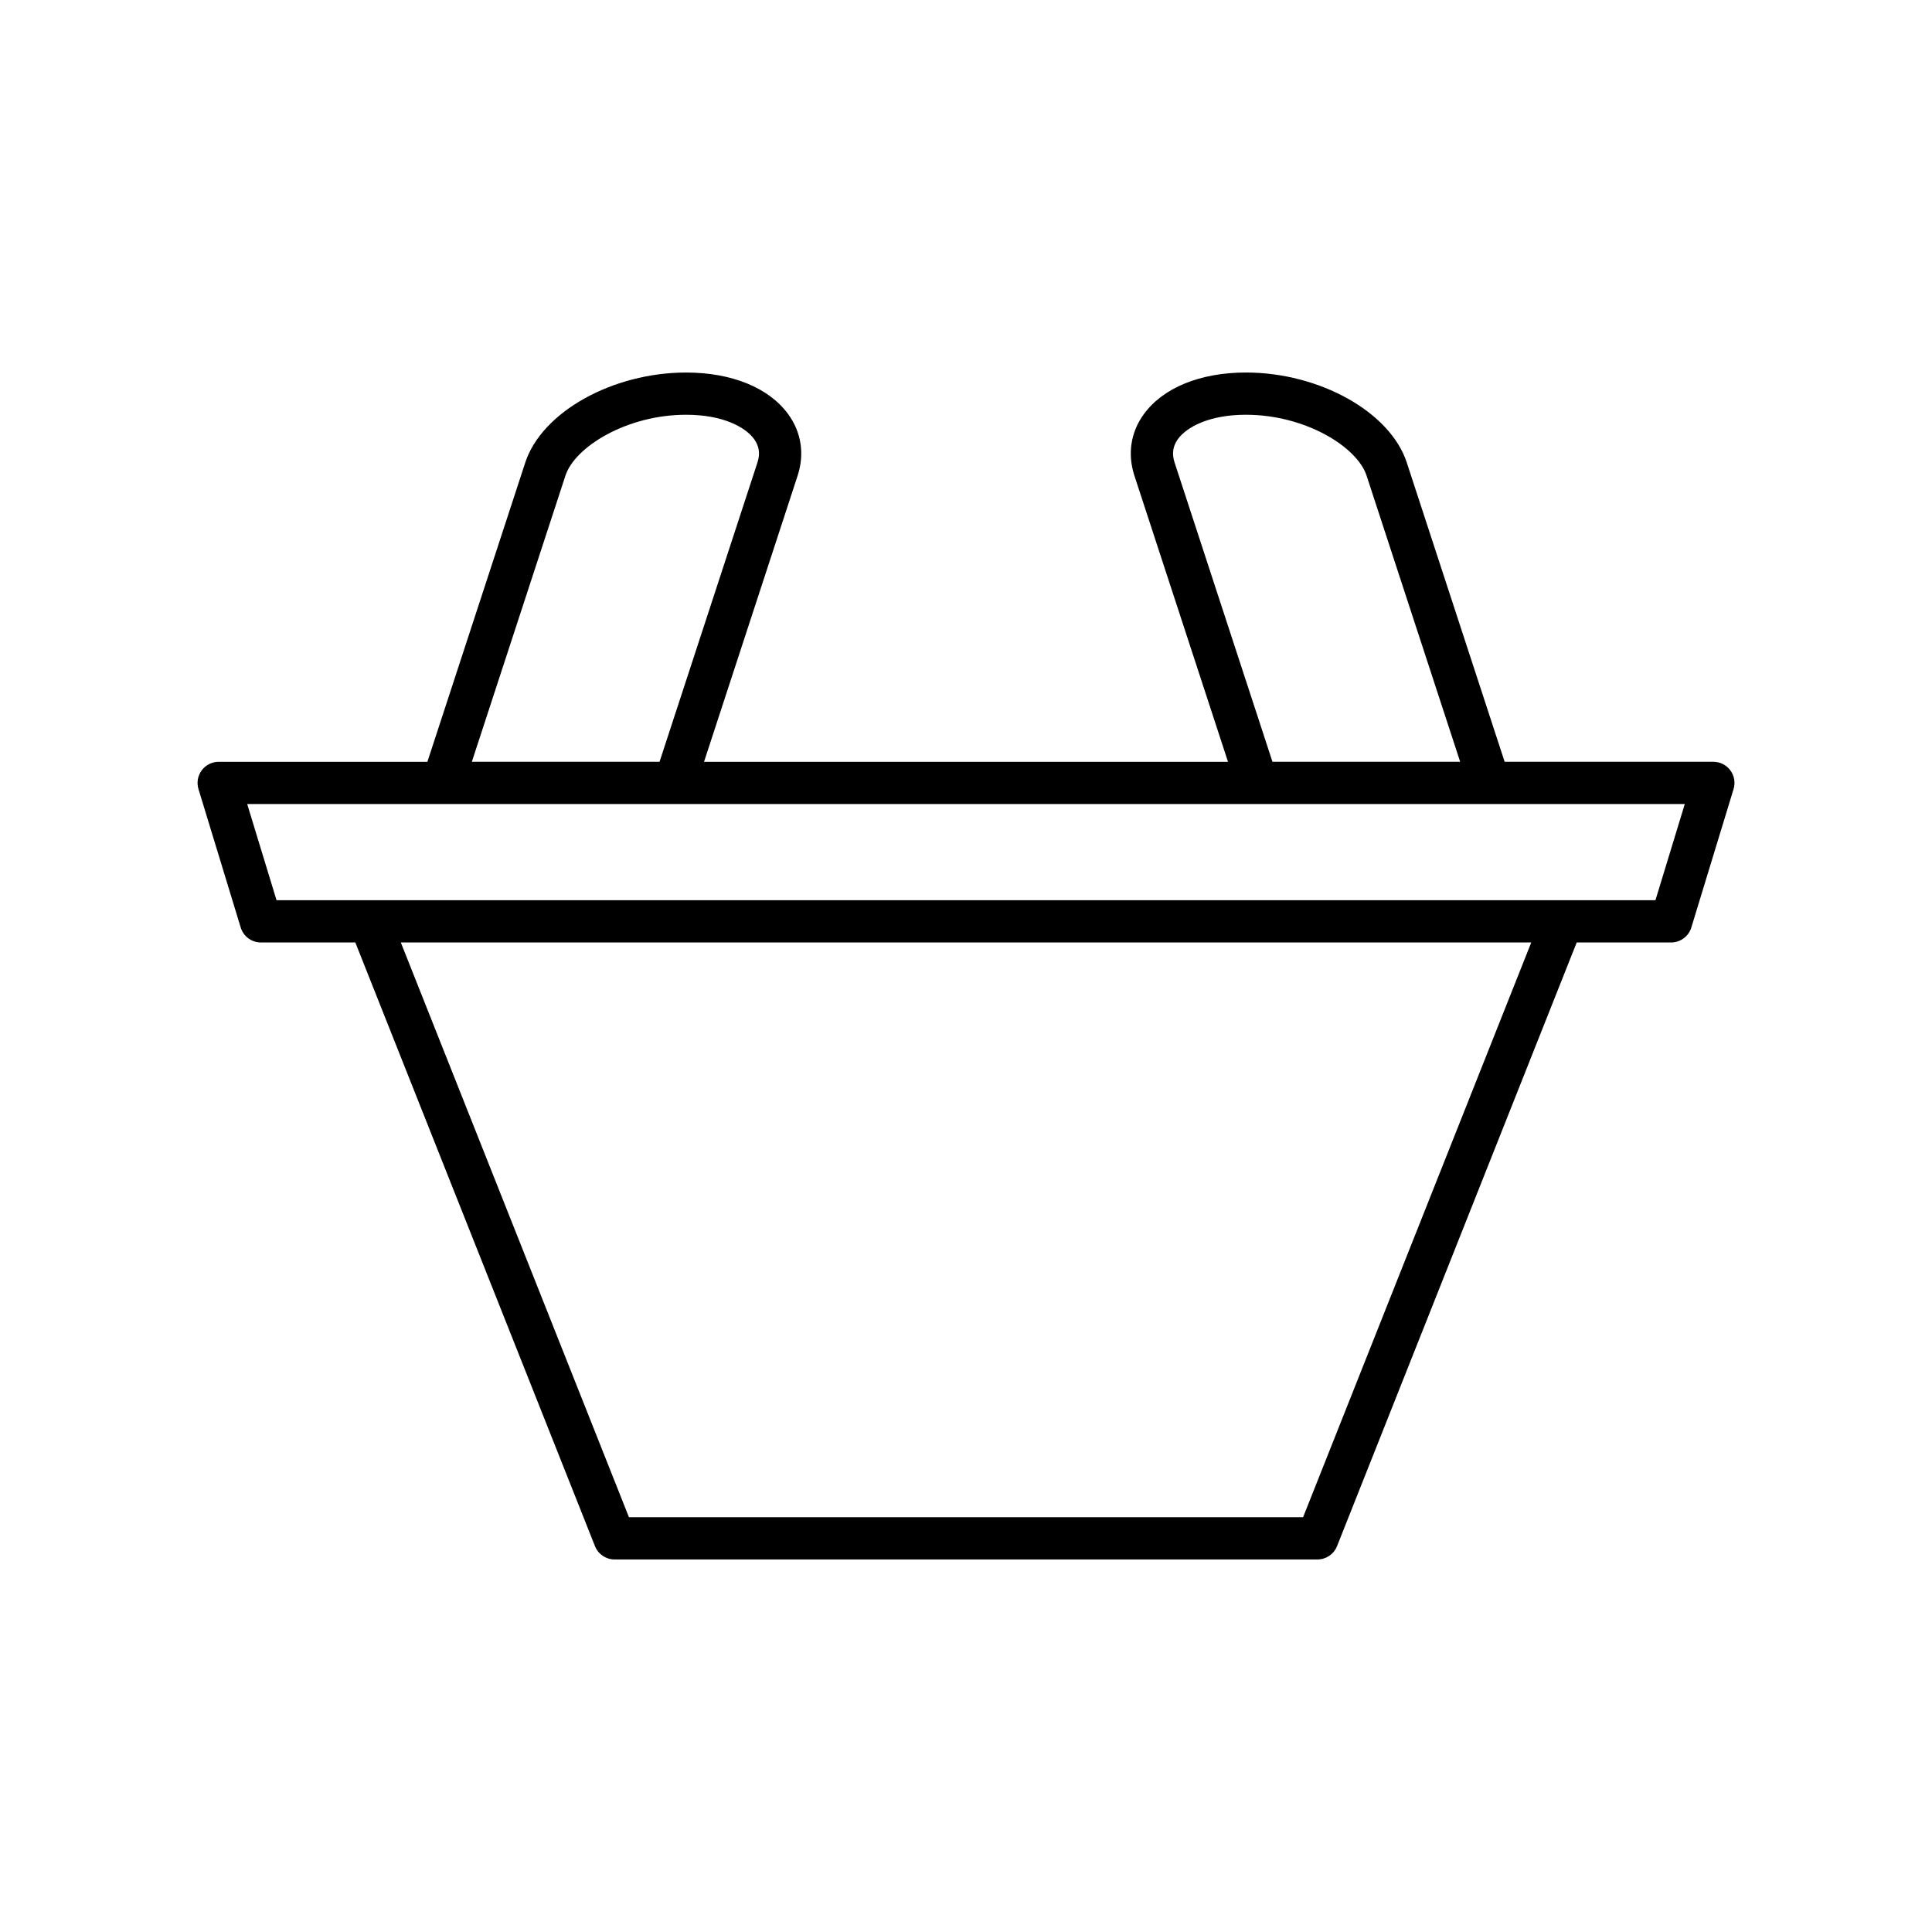 <?xml version="1.0" encoding="UTF-8"?>
<!-- Uploaded to: ICON Repo, www.iconrepo.com, Generator: ICON Repo Mixer Tools -->
<svg fill="#000000" width="800px" height="800px" version="1.1" viewBox="144 144 512 512" xmlns="http://www.w3.org/2000/svg">
 <path d="m207.79 389.8c0.719 2.352 2.891 3.965 5.356 3.965h25.02l63.508 159.98c0.844 2.133 2.91 3.531 5.203 3.531h186.25c2.293 0 4.356-1.398 5.203-3.531l63.512-159.98h25.02c2.461 0 4.637-1.609 5.356-3.965l11.195-36.688c0.516-1.699 0.199-3.539-0.855-4.965-1.055-1.426-2.727-2.266-4.5-2.266h-55.312l-25.941-79.312c-4.375-13.371-23.098-23.848-42.625-23.848-12.105 0-21.977 4.035-27.078 11.07-3.461 4.769-4.336 10.547-2.473 16.262l24.805 75.832h-138.86l24.805-75.832c1.867-5.711 0.988-11.488-2.473-16.258-5.102-7.035-14.969-11.07-27.078-11.07-19.527 0-38.246 10.477-42.625 23.848l-25.941 79.312h-55.309c-1.773 0-3.445 0.844-4.5 2.266-1.055 1.426-1.371 3.269-0.855 4.965zm281.54 156.28h-178.65l-60.461-152.32h299.58zm-34.055-279.51c-0.758-2.312-0.465-4.344 0.887-6.211 2.262-3.117 8.18-6.445 18.016-6.445 15.734 0 29.484 8.504 31.98 16.137l24.801 75.832h-49.742zm-161.43 3.481c2.5-7.633 16.246-16.137 31.984-16.137 9.836 0 15.754 3.328 18.016 6.445 1.352 1.867 1.645 3.898 0.887 6.207l-25.945 79.312h-49.742zm-32.539 87.027c0.004 0 0.012 0.004 0.016 0.004s0.012-0.004 0.016-0.004h277.32c0.004 0 0.012 0.004 0.016 0.004s0.012-0.004 0.016-0.004h51.797l-7.777 25.492h-24.781-0.035l-340.61-0.004-7.777-25.492z"/>
</svg>